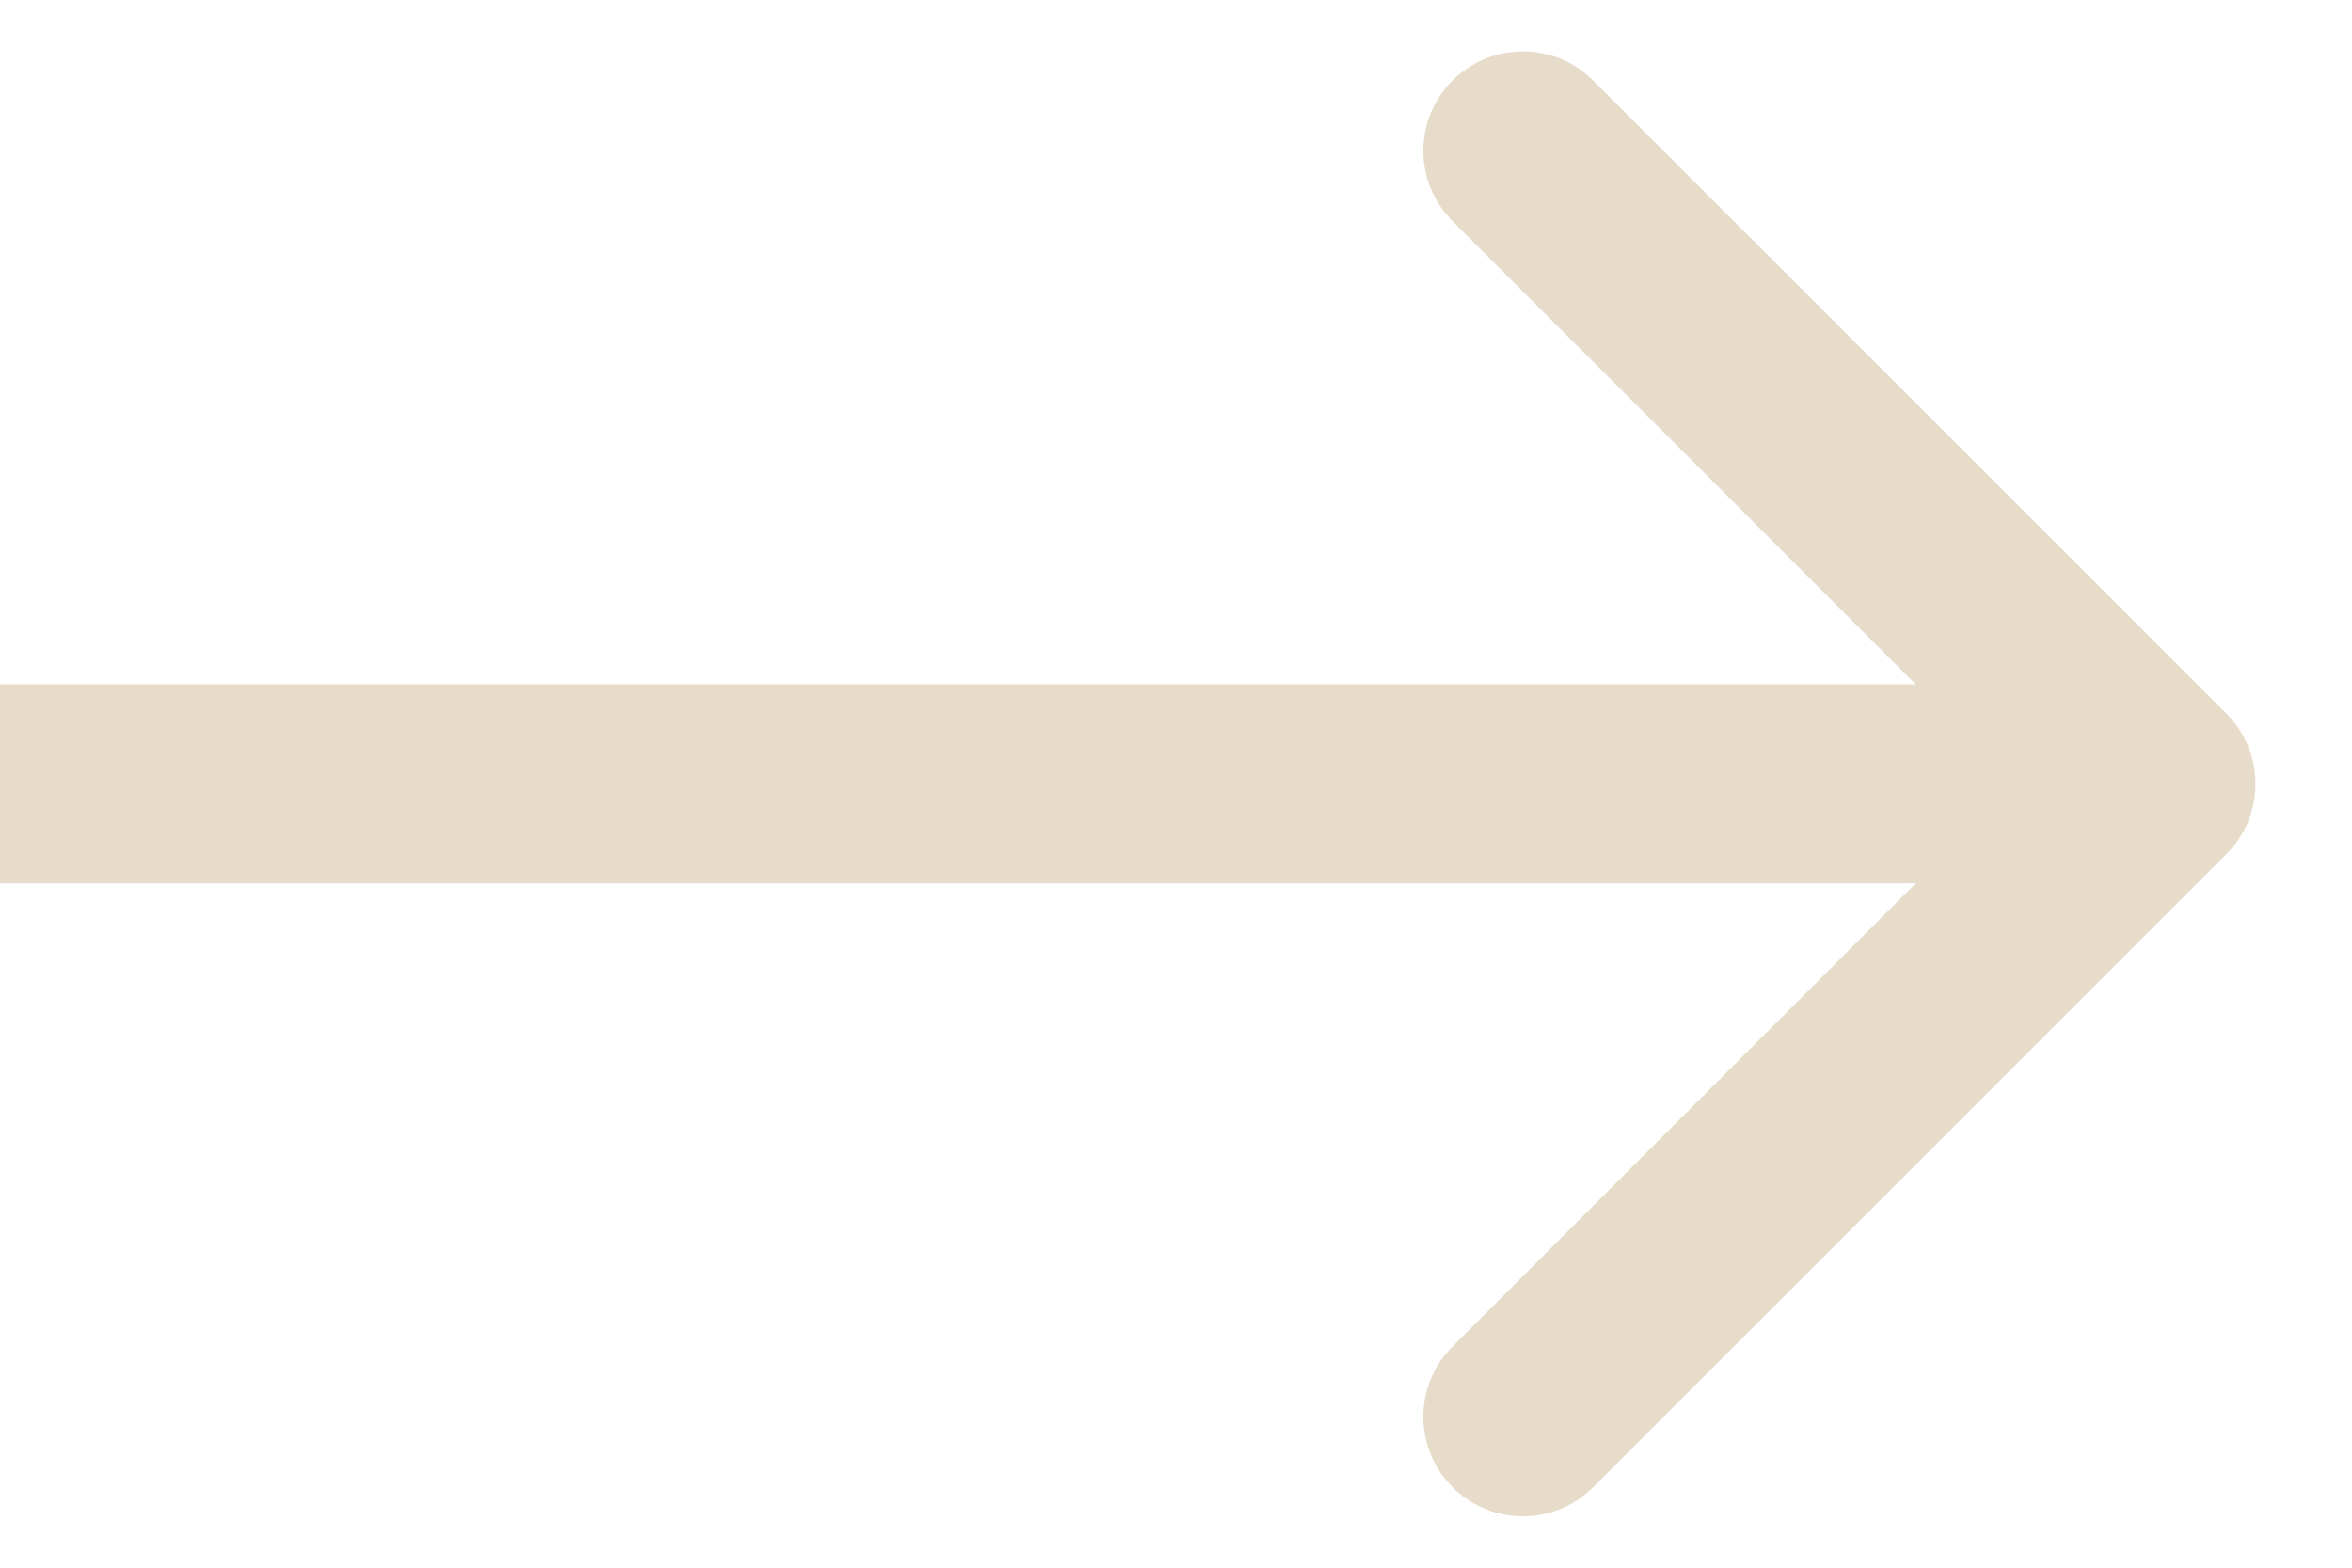 <?xml version="1.0" encoding="UTF-8"?> <svg xmlns="http://www.w3.org/2000/svg" width="24" height="16" viewBox="0 0 24 16" fill="none"><path d="M22.718 8.718C23.114 8.321 23.114 7.679 22.718 7.282L16.257 0.822C15.861 0.425 15.218 0.425 14.822 0.822C14.425 1.218 14.425 1.861 14.822 2.257L20.564 8L14.822 13.743C14.425 14.139 14.425 14.782 14.822 15.178C15.218 15.575 15.861 15.575 16.257 15.178L22.718 8.718ZM8.87474e-08 9.015L22 9.015L22 6.985L-8.87474e-08 6.985L8.87474e-08 9.015Z" fill="#E7DBC9"></path></svg> 